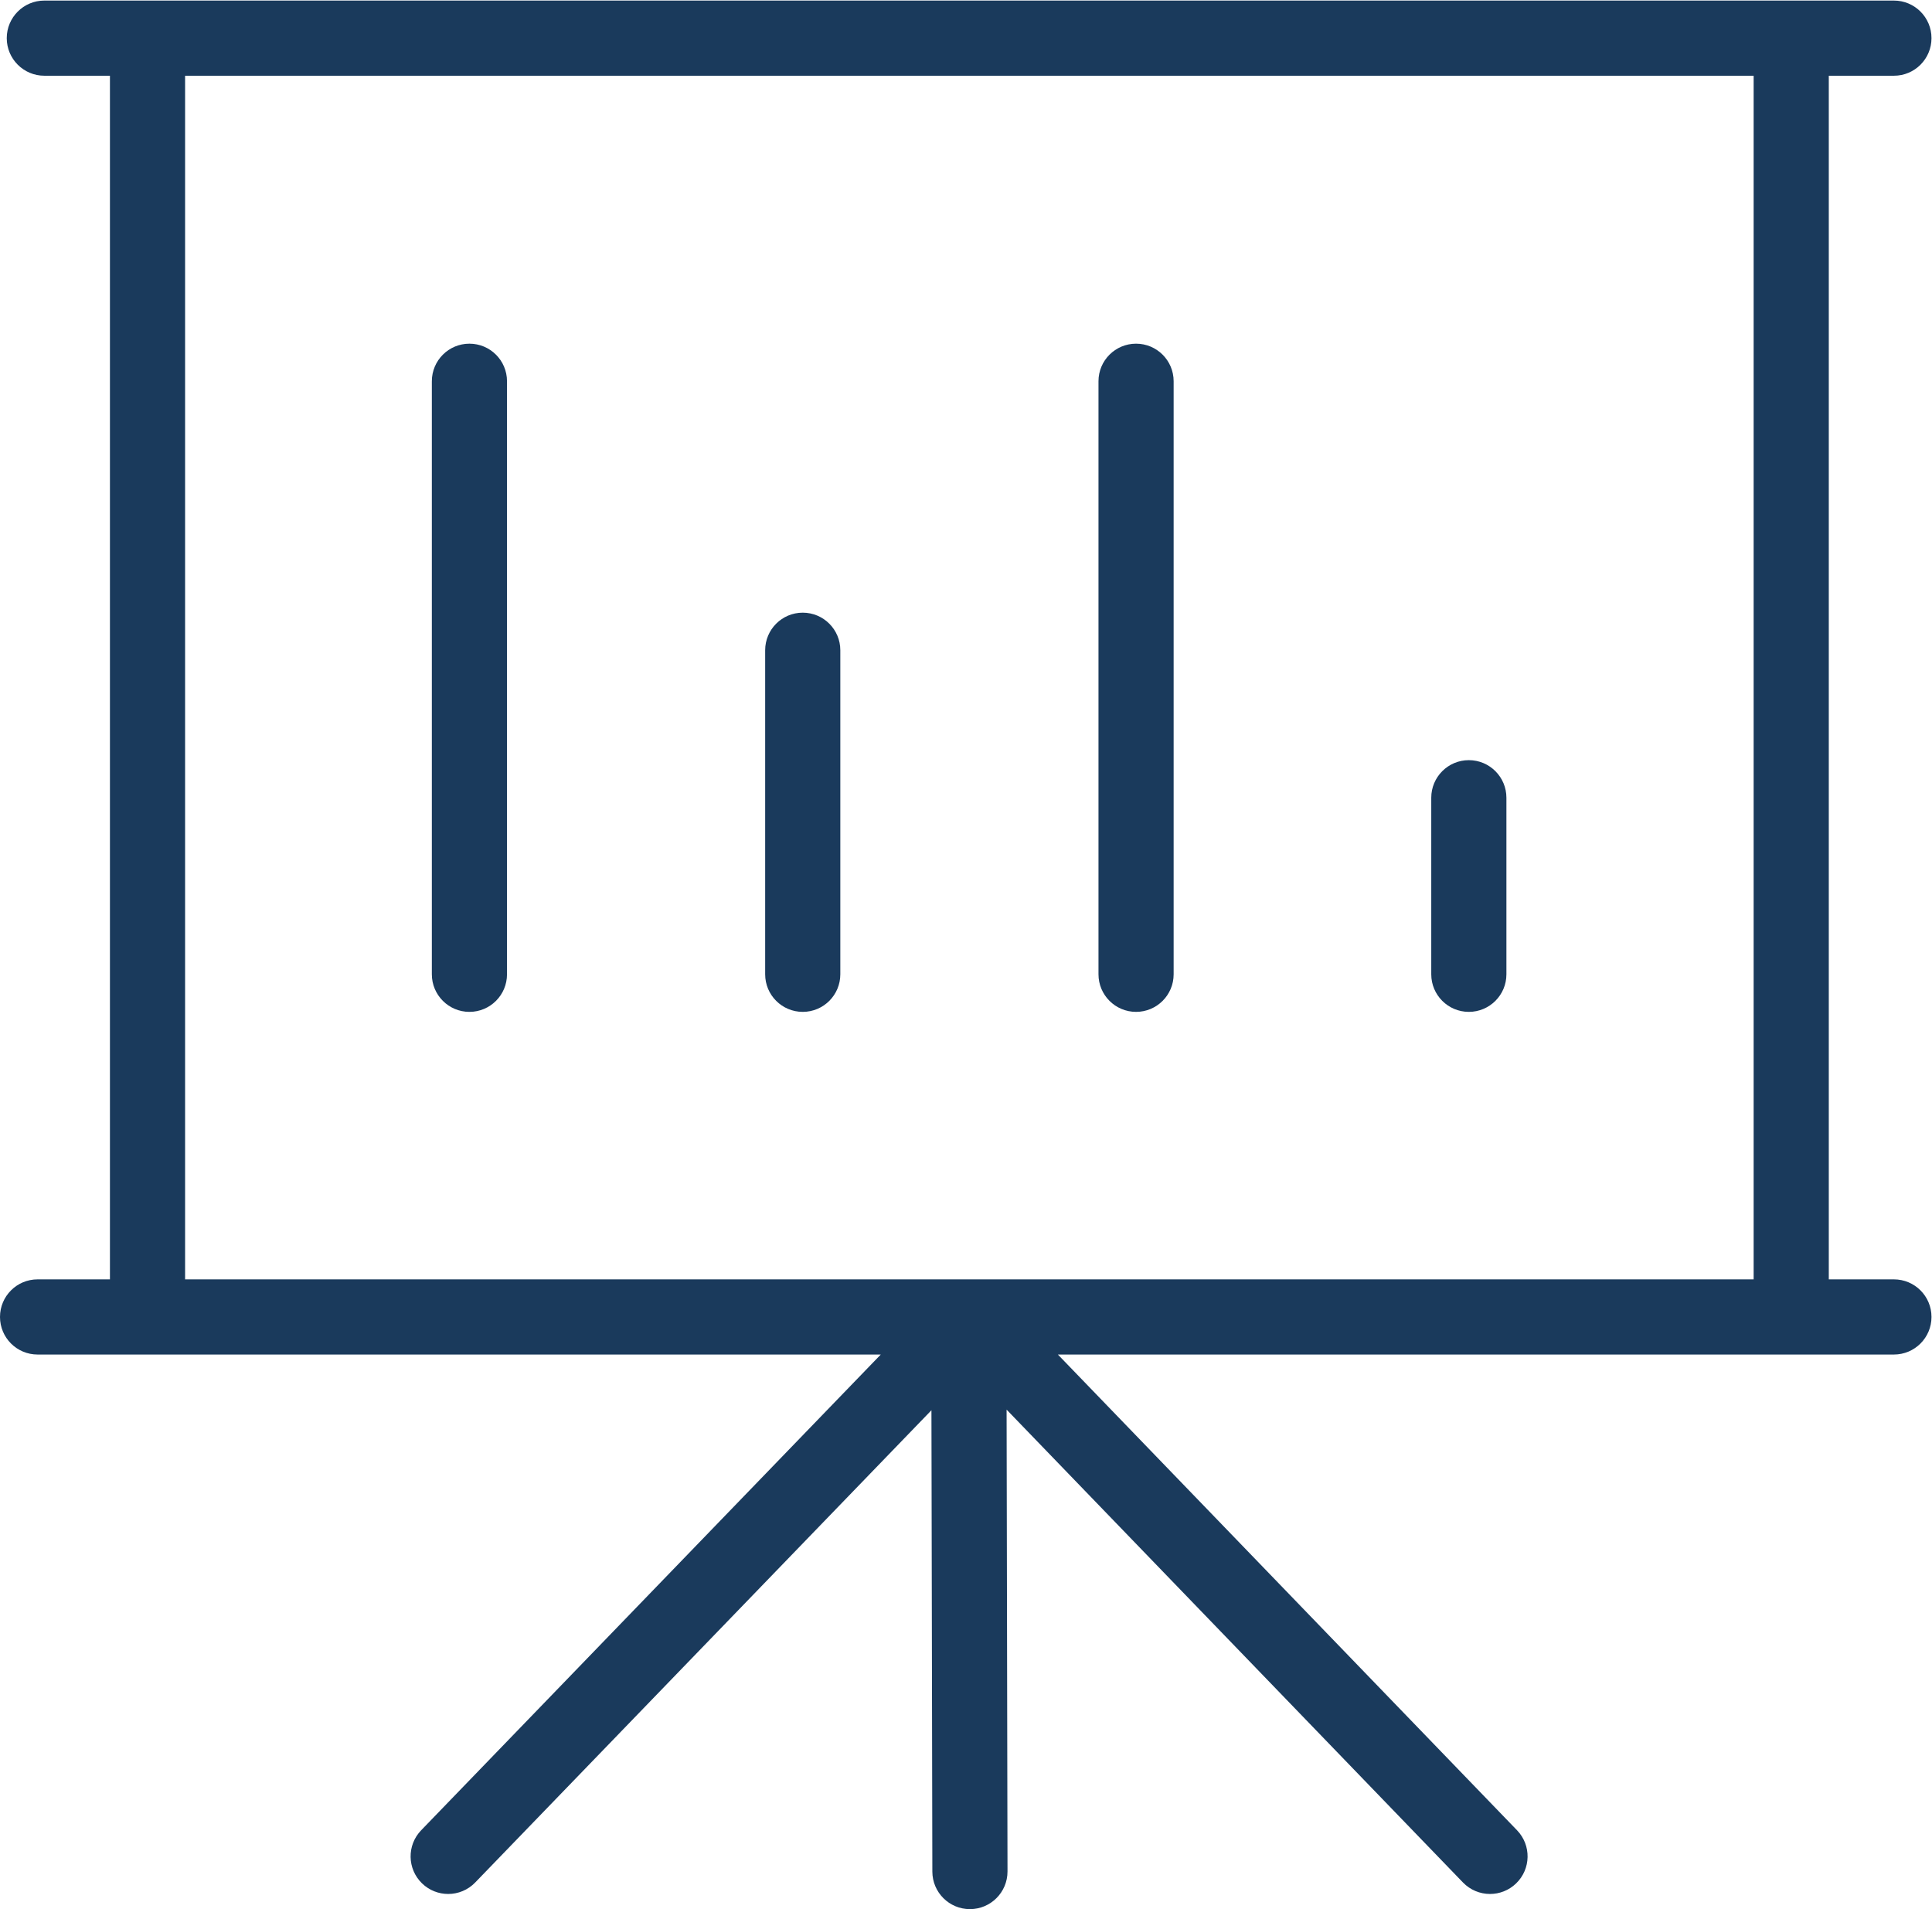 <?xml version="1.0" encoding="UTF-8" standalone="no"?>
<svg
   xmlns:dc="http://purl.org/dc/elements/1.1/"
   xmlns:cc="http://creativecommons.org/ns#"
   xmlns:rdf="http://www.w3.org/1999/02/22-rdf-syntax-ns#"
   xmlns:svg="http://www.w3.org/2000/svg"
   xmlns="http://www.w3.org/2000/svg"
   xmlns:sodipodi="http://sodipodi.sourceforge.net/DTD/sodipodi-0.dtd"
   xmlns:inkscape="http://www.inkscape.org/namespaces/inkscape"
   version="1.1"
   id="svg2"
   xml:space="preserve"
   width="102.8"
   height="101.573"
   viewBox="0 0 102.8 101.573"
   sodipodi:docname="Soluzioni Engineering.eps"><defs
     id="defs6" /><sodipodi:namedview
     pagecolor="#ffffff"
     bordercolor="#666666"
     borderopacity="1"
     objecttolerance="10"
     gridtolerance="10"
     guidetolerance="10"
     inkscape:pageopacity="0"
     inkscape:pageshadow="2"
     inkscape:window-width="640"
     inkscape:window-height="480"
     id="namedview4" /><g
     id="g10"
     inkscape:groupmode="layer"
     inkscape:label="ink_ext_XXXXXX"
     transform="matrix(1.333,0,0,-1.333,0,101.573)"><g
       id="g12"
       transform="scale(0.1)"><path
         d="m 386.938,251.355 c -0.04,0 -0.067,-0.011 -0.106,-0.011 -0.031,0 -0.07,0.011 -0.109,0.011 H 73.883 V 731.762 H 699.996 V 251.355 Z m 369.054,480.407 c 8.289,0 15,6.718 15,15 0,8.281 -6.711,15 -15,15 H 714.996 58.883 17.695 c -8.285,0 -15,-6.719 -15,-15 0,-8.282 6.715,-15 15,-15 H 43.883 V 251.355 H 15 c -8.285,0 -15,-6.718 -15,-15 0,-8.281 6.715,-15 15,-15 H 58.883 351.578 L 168.117,31.473 c -5.758,-5.957 -5.597,-15.449 0.36,-21.211 2.914,-2.812 6.671,-4.211 10.425,-4.211 3.926,0 7.848,1.535 10.786,4.582 L 371.801,199.117 372.164,14.969 c 0.016,-8.273 6.727,-14.973 15,-14.973 0.008,0 0.02,0 0.027,0 C 395.473,0.016 402.172,6.746 402.164,15.027 L 401.801,199.363 583.969,10.633 c 2.953,-3.047 6.867,-4.582 10.793,-4.582 3.75,0 7.508,1.398 10.418,4.211 5.957,5.75 6.133,15.242 0.371,21.211 L 422.27,221.355 h 292.726 40.996 c 8.289,0 15,6.719 15,15 0,8.282 -6.711,15 -15,15 h -25.996 v 480.407 h 25.996"
         style="fill:#1a3a5c;fill-opacity:1;fill-rule:nonzero;stroke:none"
         id="path14" /><path
         d="m 187.379,624.816 c -8.285,0 -15,-6.718 -15,-15 V 373.121 c 0,-8.281 6.715,-15 15,-15 8.285,0 15,6.719 15,15 v 236.695 c 0,8.282 -6.715,15 -15,15"
         style="fill:#1a3a5c;fill-opacity:1;fill-rule:nonzero;stroke:none"
         id="path16" /><path
         d="m 320.43,517.453 c -8.285,0 -15,-6.719 -15,-15 V 373.121 c 0,-8.281 6.715,-15 15,-15 8.285,0 15,6.719 15,15 v 129.332 c 0,8.281 -6.715,15 -15,15"
         style="fill:#1a3a5c;fill-opacity:1;fill-rule:nonzero;stroke:none"
         id="path18" /><path
         d="m 453.48,624.816 c -8.281,0 -15,-6.718 -15,-15 V 373.121 c 0,-8.281 6.719,-15 15,-15 8.293,0 15,6.719 15,15 v 236.695 c 0,8.282 -6.707,15 -15,15"
         style="fill:#1a3a5c;fill-opacity:1;fill-rule:nonzero;stroke:none"
         id="path20" /><path
         d="m 586.313,458.586 c -8.29,0 -15,-6.719 -15,-15 v -70.465 c 0,-8.281 6.71,-15 15,-15 8.281,0 15,6.719 15,15 v 70.465 c 0,8.281 -6.719,15 -15,15"
         style="fill:#1a3a5c;fill-opacity:1;fill-rule:nonzero;stroke:none"
         id="path22" /></g></g></svg>
